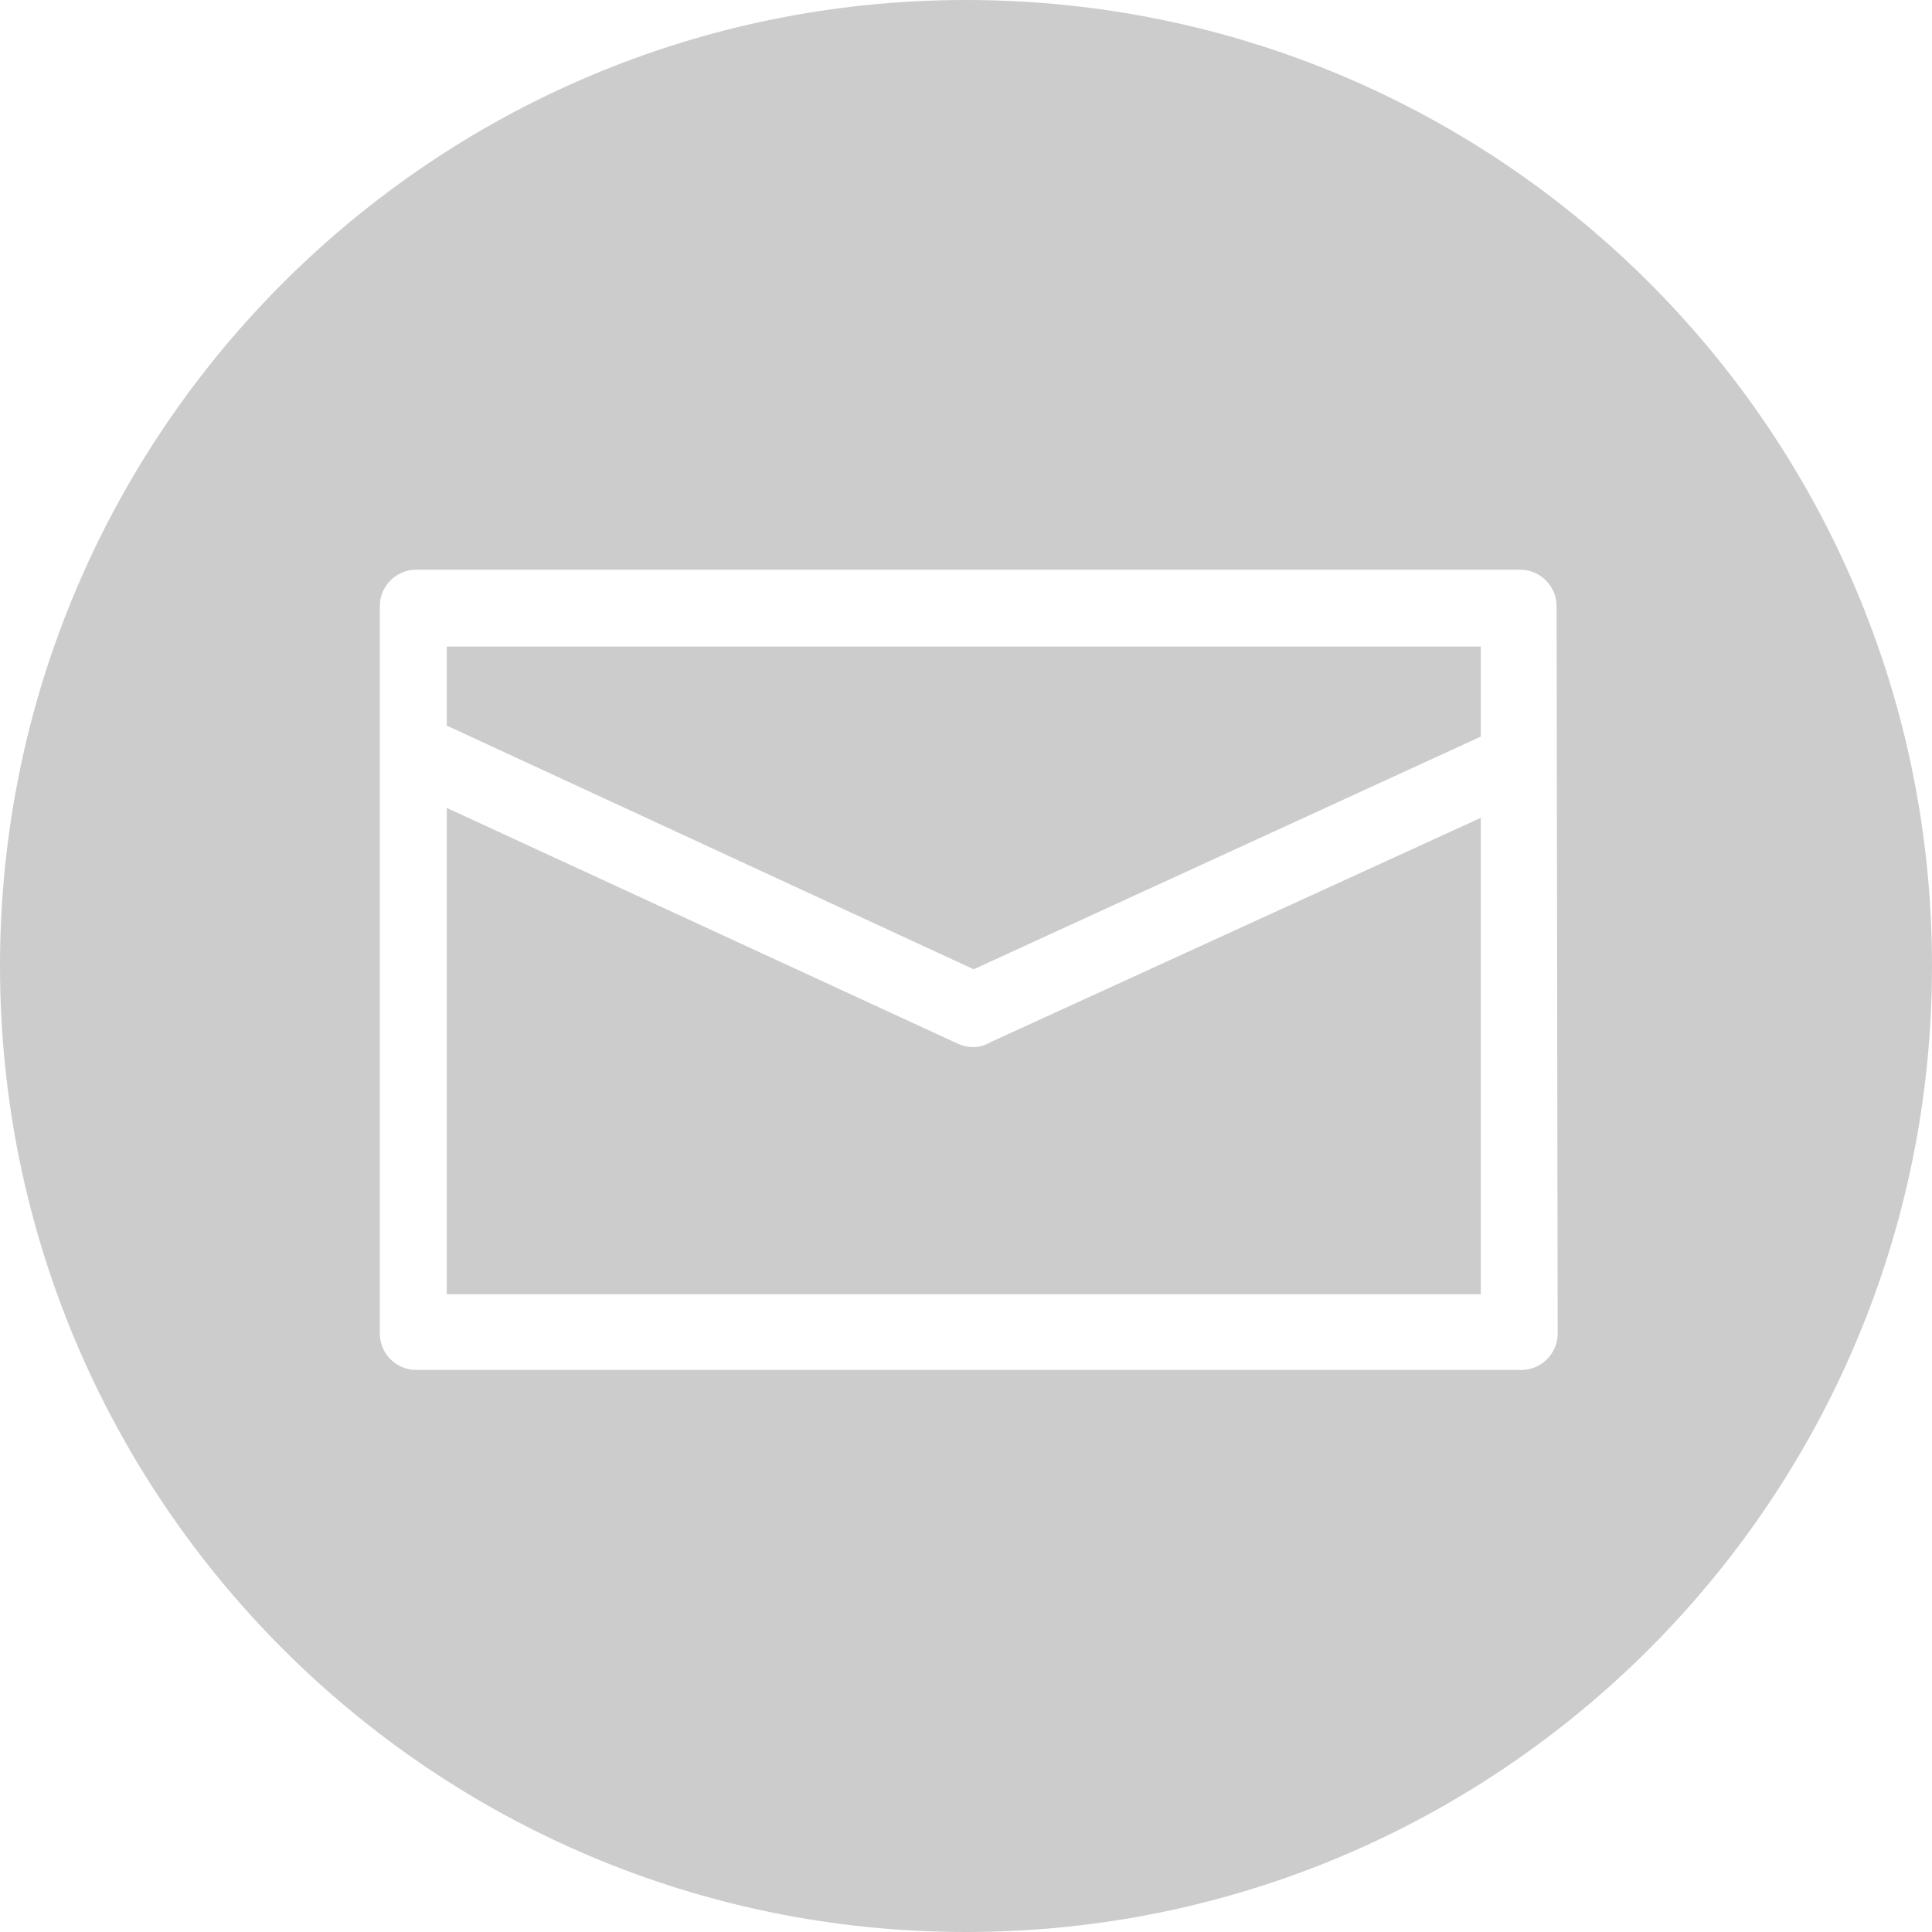<svg xmlns="http://www.w3.org/2000/svg" id="_&#x5716;&#x5C64;_2" data-name="&#x5716;&#x5C64; 2" viewBox="0 0 176 176"><defs><style>      .cls-1 {        fill: #ccc;      }    </style></defs><g id="_&#x5716;&#x5C64;_1-2" data-name="&#x5716;&#x5C64; 1"><g><path class="cls-1" d="m40.7,66.1l48,22.2,46.2-21.2v-8.2H40.7s0,7.2,0,7.2Z"></path><path class="cls-1" d="m87.3,95.1l-46.6-21.5v44.3h94.2v-43.4l-44.8,20.5c-.8.5-1.9.5-2.8.1Z"></path><path class="cls-1" d="m88,0C39.4,0,0,39.4,0,88s39.4,88,88,88,88-39.4,88-88S136.7,0,88,0Zm53.9,121.5c0,1.8-1.5,3.3-3.3,3.3H37.9c-1.8,0-3.3-1.5-3.3-3.3V55.2c0-1.8,1.5-3.3,3.3-3.3h100.6c1.8,0,3.3,1.5,3.3,3.3l.1,66.3h0Z"></path></g></g></svg>